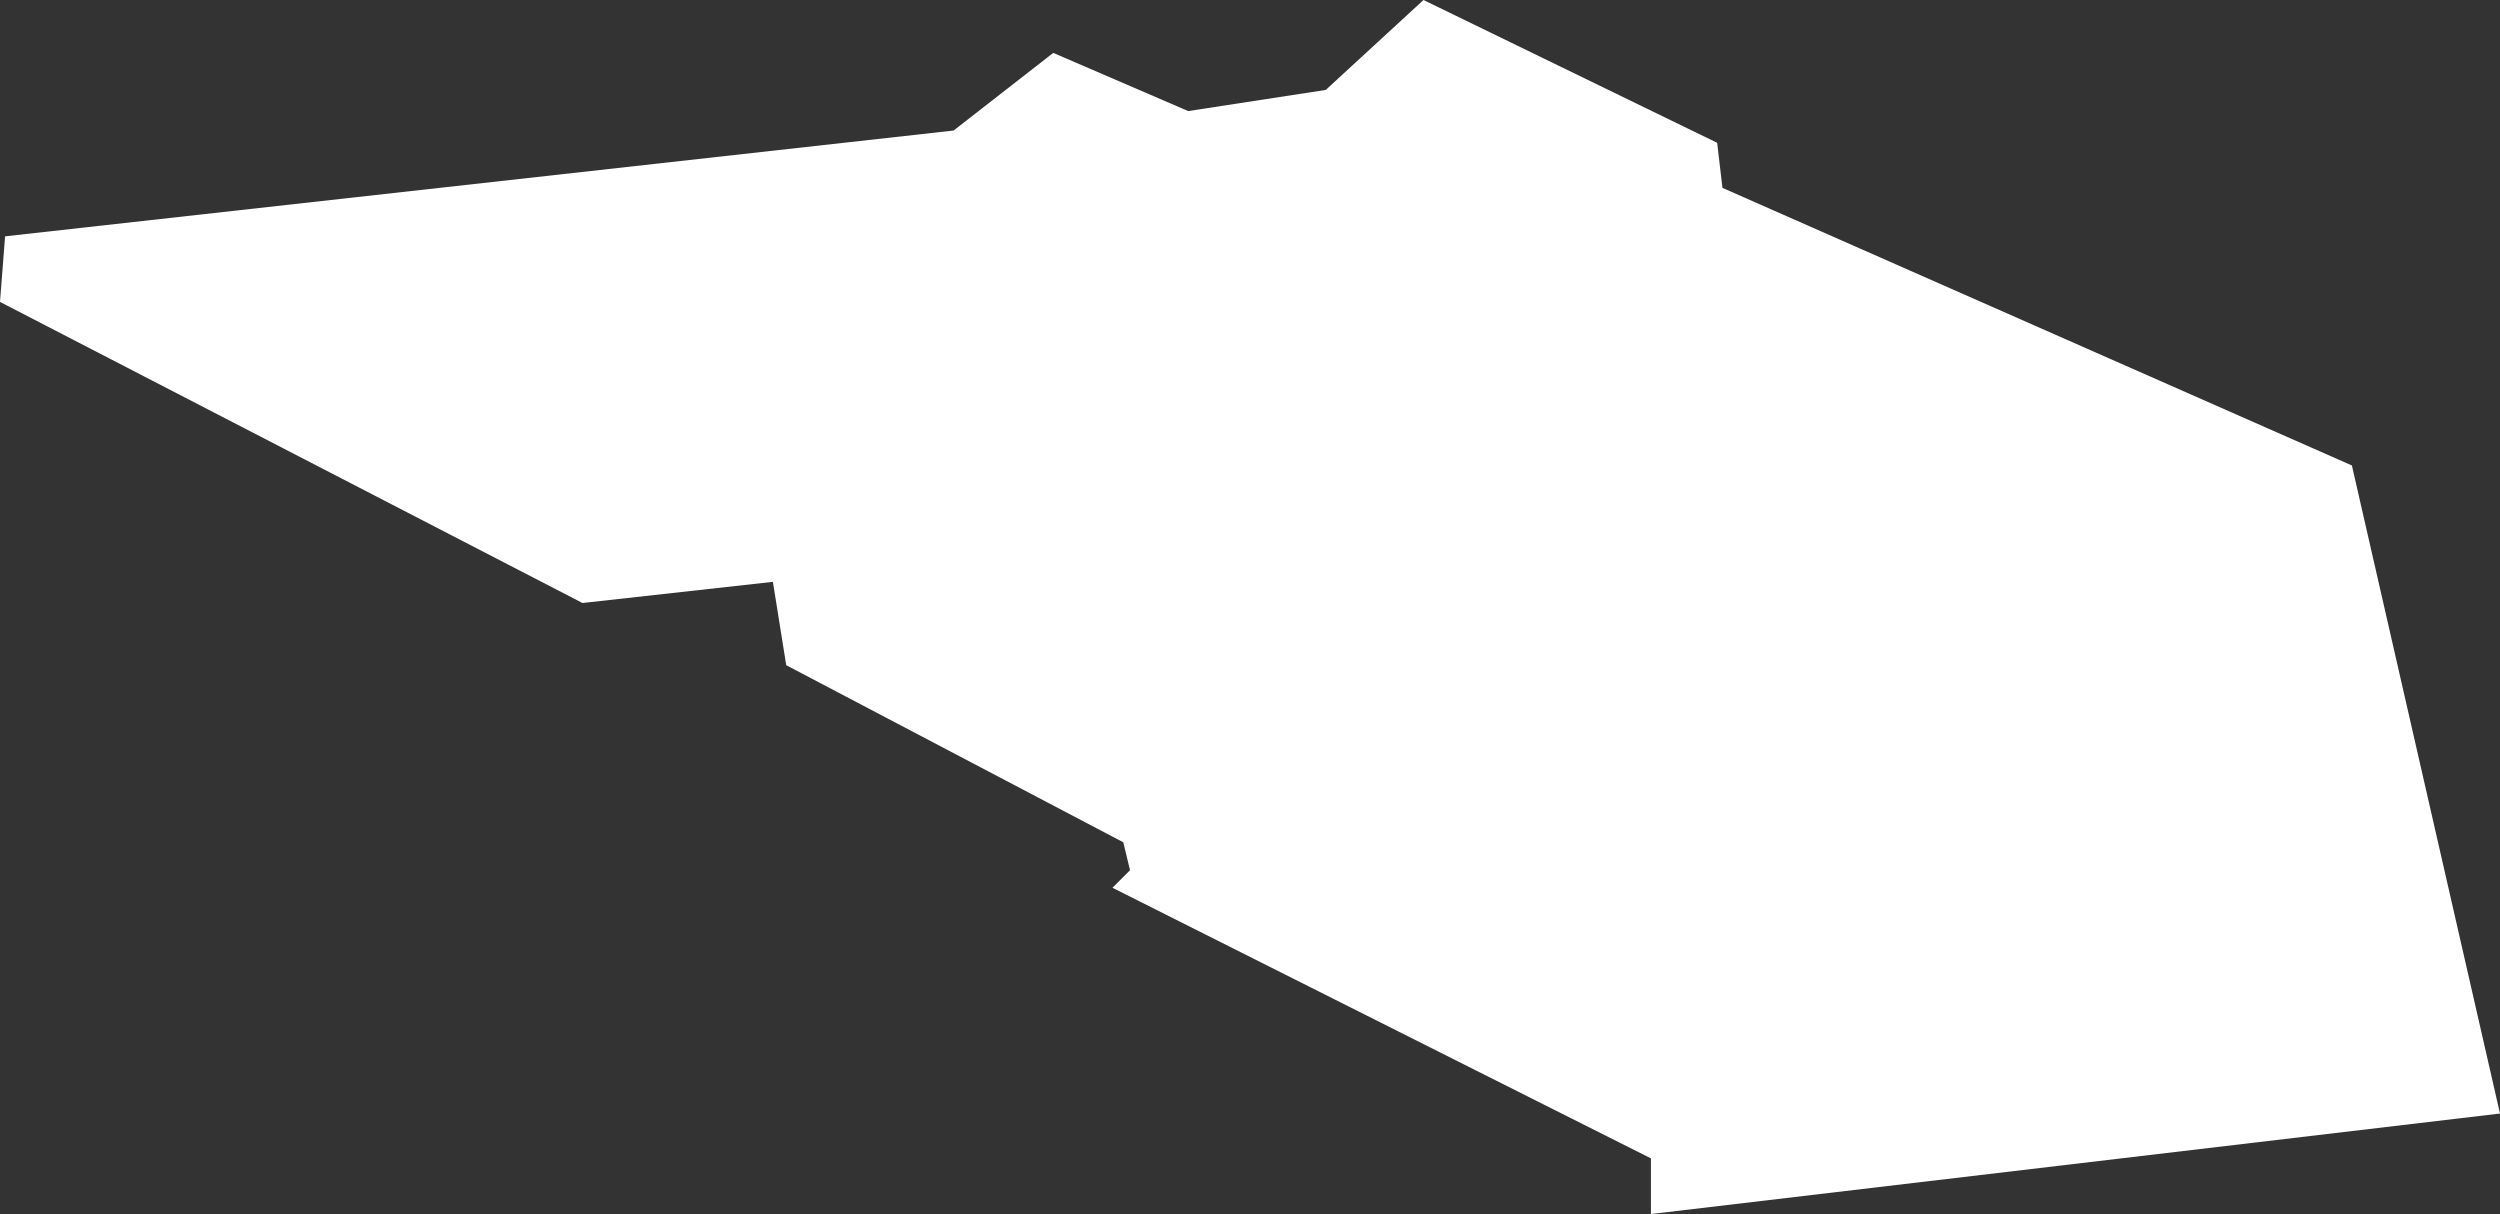 <svg xmlns="http://www.w3.org/2000/svg" viewBox="0 0 118.16 57.38"><rect x="0" y="0" width="118.16" height="57.38" fill="#333333" stroke="none"/><defs><style>.cls-1{fill:#fff;}</style></defs><title>svgdom4b</title><g id="Слой_2" data-name="Слой 2"><g id="Слой_1-2" data-name="Слой 1"><polygon class="cls-1" points="49.78 2.5 45.07 6.17 0.24 11.17 0 14.27 27.53 28.5 36.53 27.5 37.16 31.44 53.09 39.81 53.41 41.13 52.58 41.96 78.03 54.75 78.03 57.38 118.16 52.63 111.16 22 81.41 8.88 81.16 6.75 67.28 0 62.66 4.25 56.16 5.25 49.78 2.5"/></g></g></svg>